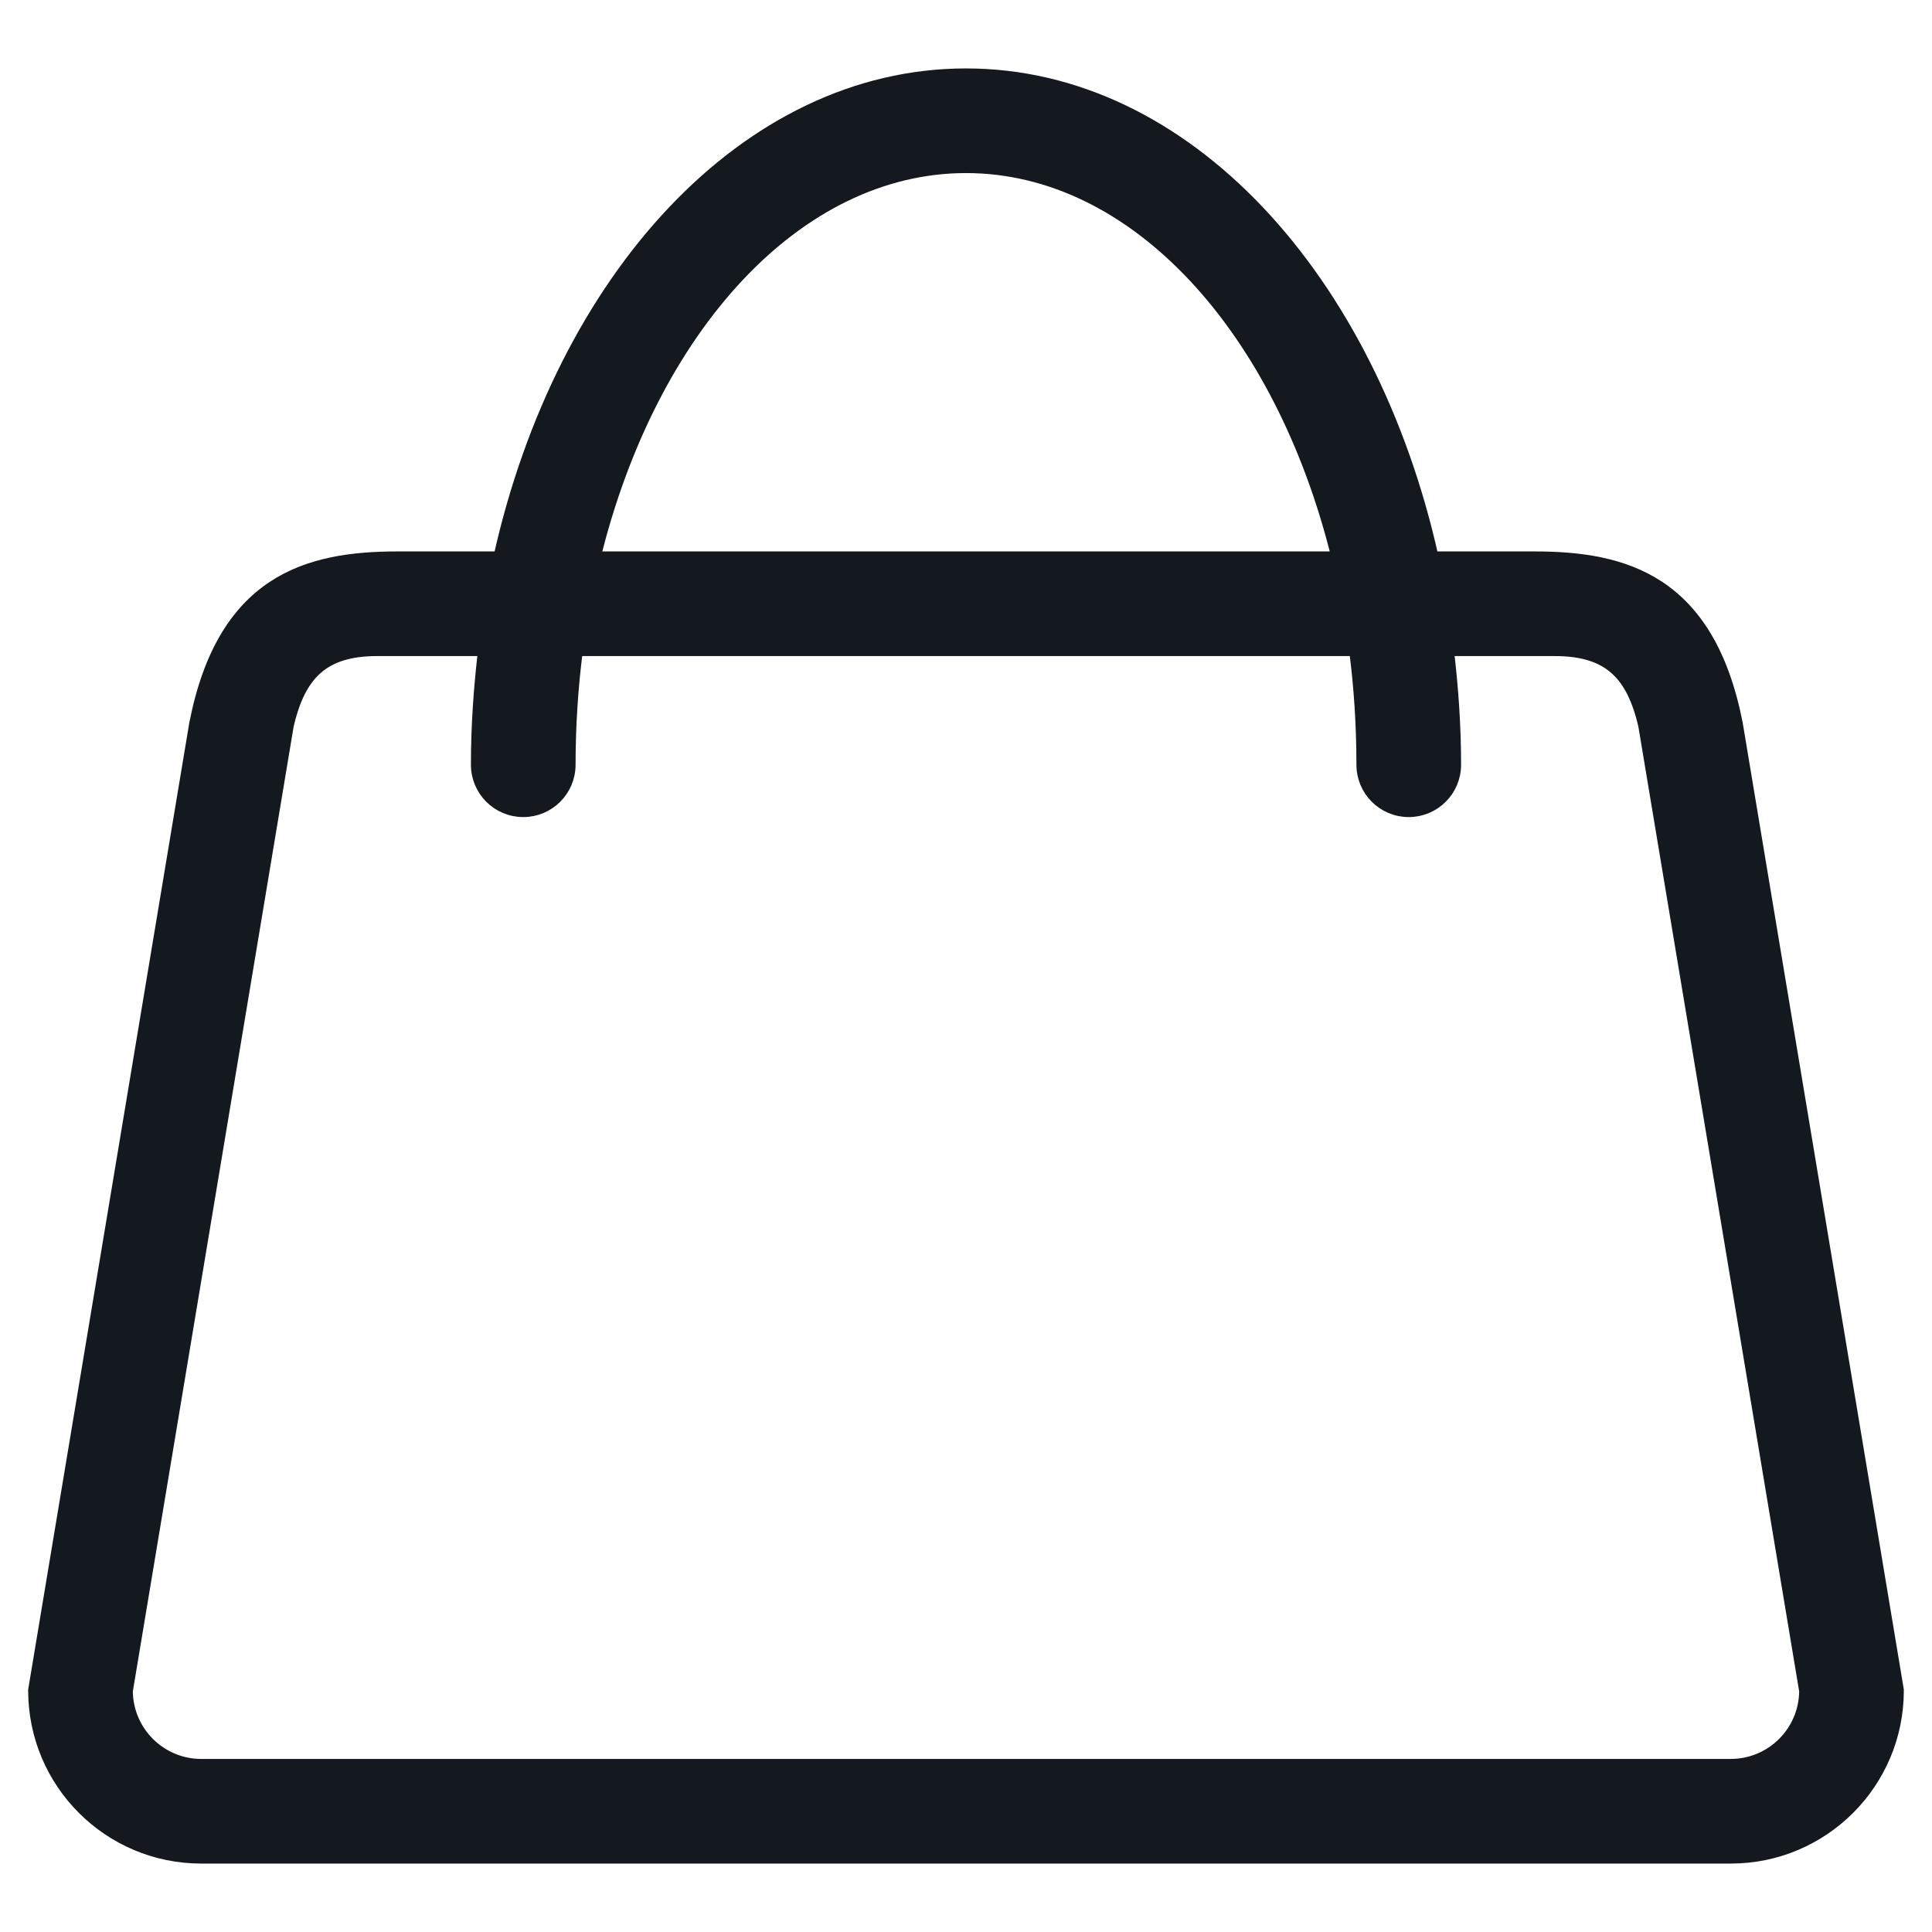 <?xml version="1.0" encoding="UTF-8"?> <svg xmlns="http://www.w3.org/2000/svg" width="48" height="48" viewBox="0 0 48 48" fill="none"><path d="M0.852 41.975L0.85 41.988V42C0.85 44.292 2.708 46.15 5 46.15H43C45.292 46.15 47.15 44.292 47.15 42V41.988L47.148 41.975L43.148 17.975L43.148 17.975L43.147 17.971C42.803 16.224 42.12 15.182 41.219 14.584C40.323 13.99 39.236 13.85 38.123 13.85H35.592C34.051 6.931 29.47 1.85 24 1.85C18.53 1.85 13.949 6.931 12.408 13.85H9.877C8.764 13.85 7.677 13.99 6.781 14.584C5.88 15.182 5.197 16.224 4.853 17.971L4.853 17.971L4.852 17.975L0.852 41.975ZM14.772 13.85C16.173 8.152 19.798 4.15 24 4.15C28.203 4.15 31.827 8.152 33.229 13.85H14.772ZM38.63 16.15C39.314 16.15 39.789 16.307 40.13 16.606C40.473 16.907 40.702 17.37 40.853 18.029L44.85 42.012C44.843 43.028 44.017 43.85 43 43.85H5C3.983 43.85 3.157 43.028 3.15 42.012L7.147 18.029C7.298 17.37 7.527 16.907 7.87 16.606C8.211 16.307 8.686 16.15 9.369 16.15H12.028C11.917 17.078 11.85 18.027 11.85 19C11.85 19.635 12.364 20.15 13 20.15C13.636 20.15 14.15 19.635 14.15 19C14.15 18.026 14.213 17.072 14.332 16.15H33.668C33.788 17.072 33.85 18.026 33.85 19C33.85 19.635 34.364 20.15 35 20.15C35.636 20.15 36.15 19.635 36.15 19C36.15 18.027 36.083 17.078 35.972 16.15H38.63Z" fill="#14191F" stroke="#14191F" stroke-width="0.3"></path></svg> 